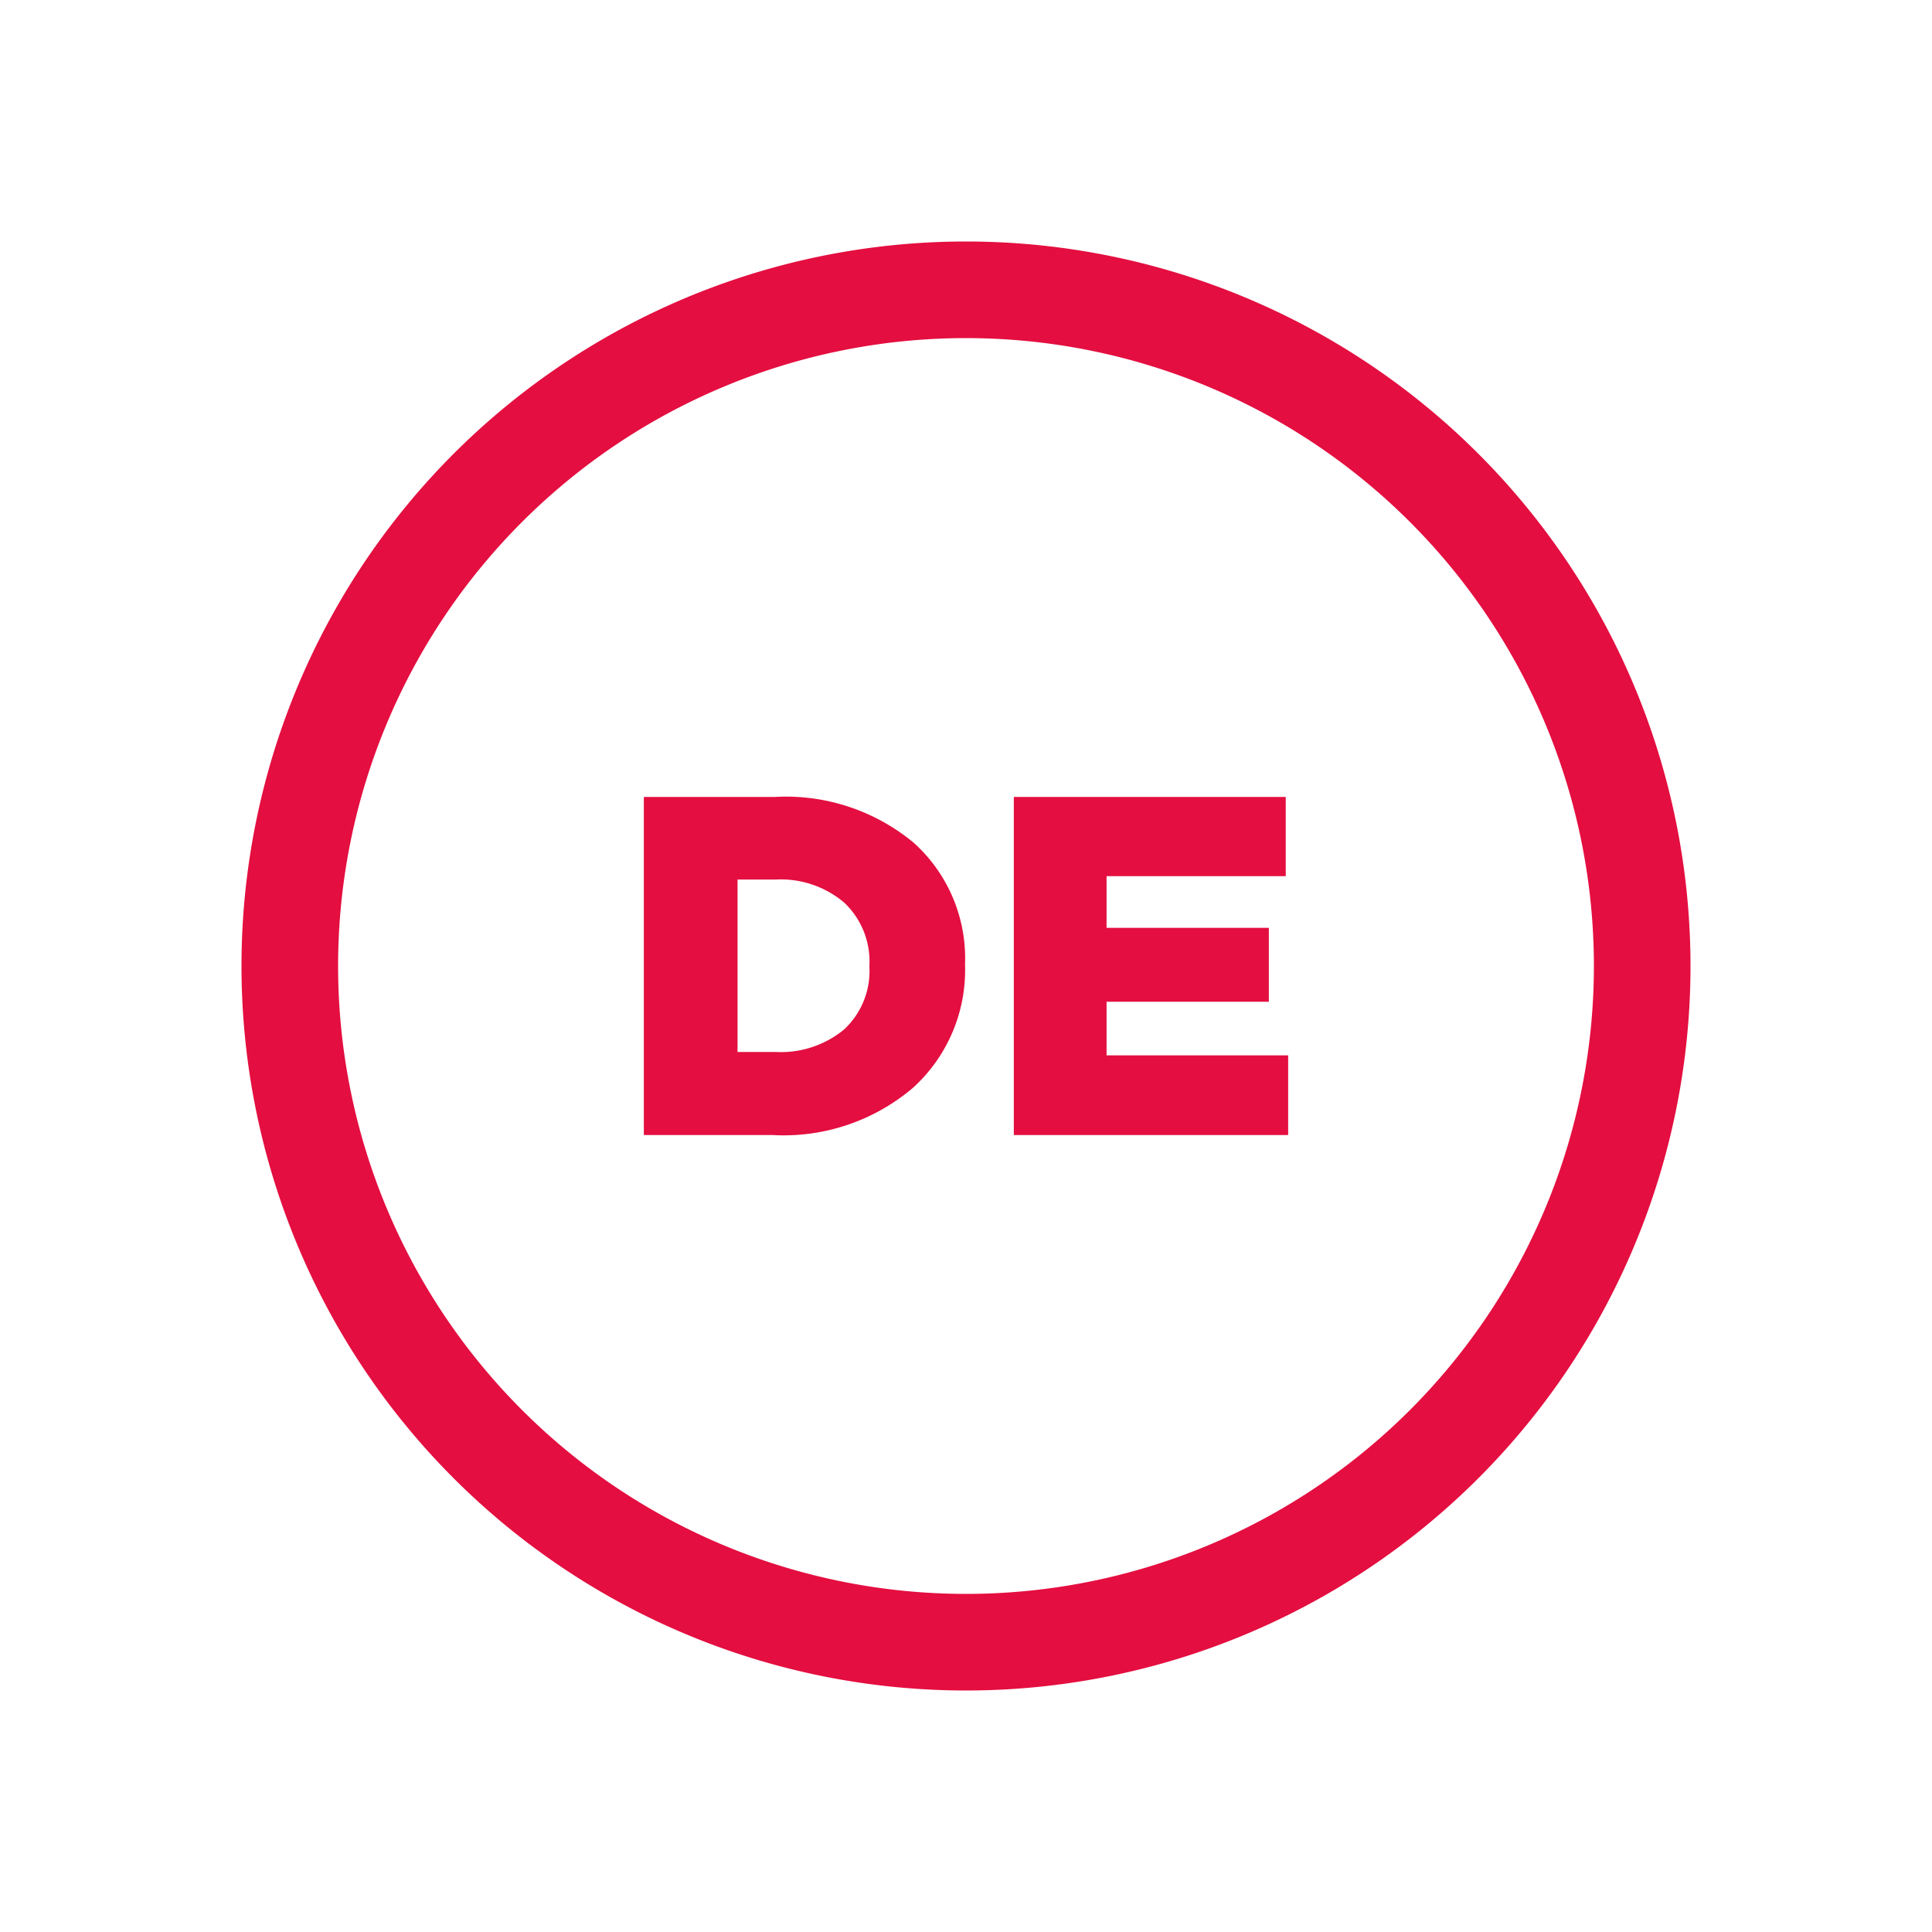 <svg id="Layer_1" data-name="Layer 1" xmlns="http://www.w3.org/2000/svg" width="40" height="40" viewBox="0 0 40 40">
  <defs>
    <style>
      .cls-1 {
        fill: #E40E40;
      }
    </style>
  </defs>
  <title>germania</title>
  <path class="cls-1" d="M20,7a13,13,0,1,1-13,13,13,13,0,0,1,13-13m0-2a15,15,0,1,0,15,15A15,15,0,0,0,20,5Z"/>
  <g>
    <path class="cls-1" d="M13.33,23.5v-7h2.71a4.139,4.139,0,0,1,2.885.955,3.218,3.218,0,0,1,1.055,2.505v.02A3.291,3.291,0,0,1,18.91,22.515a4.131,4.131,0,0,1-2.91.985Zm2.73-5.29h-.79v3.57h.79a2.057,2.057,0,0,0,1.415-.465,1.652,1.652,0,0,0,.525-1.305v-.02a1.671,1.671,0,0,0-.525-1.305A2.031,2.031,0,0,0,16.06,18.21Z"/>
    <path class="cls-1" d="M20.99,23.5v-7h5.63V18.14h-3.71V19.21h3.36v1.53H22.91v1.11h3.76v1.65Z"/>
  </g>
</svg>
